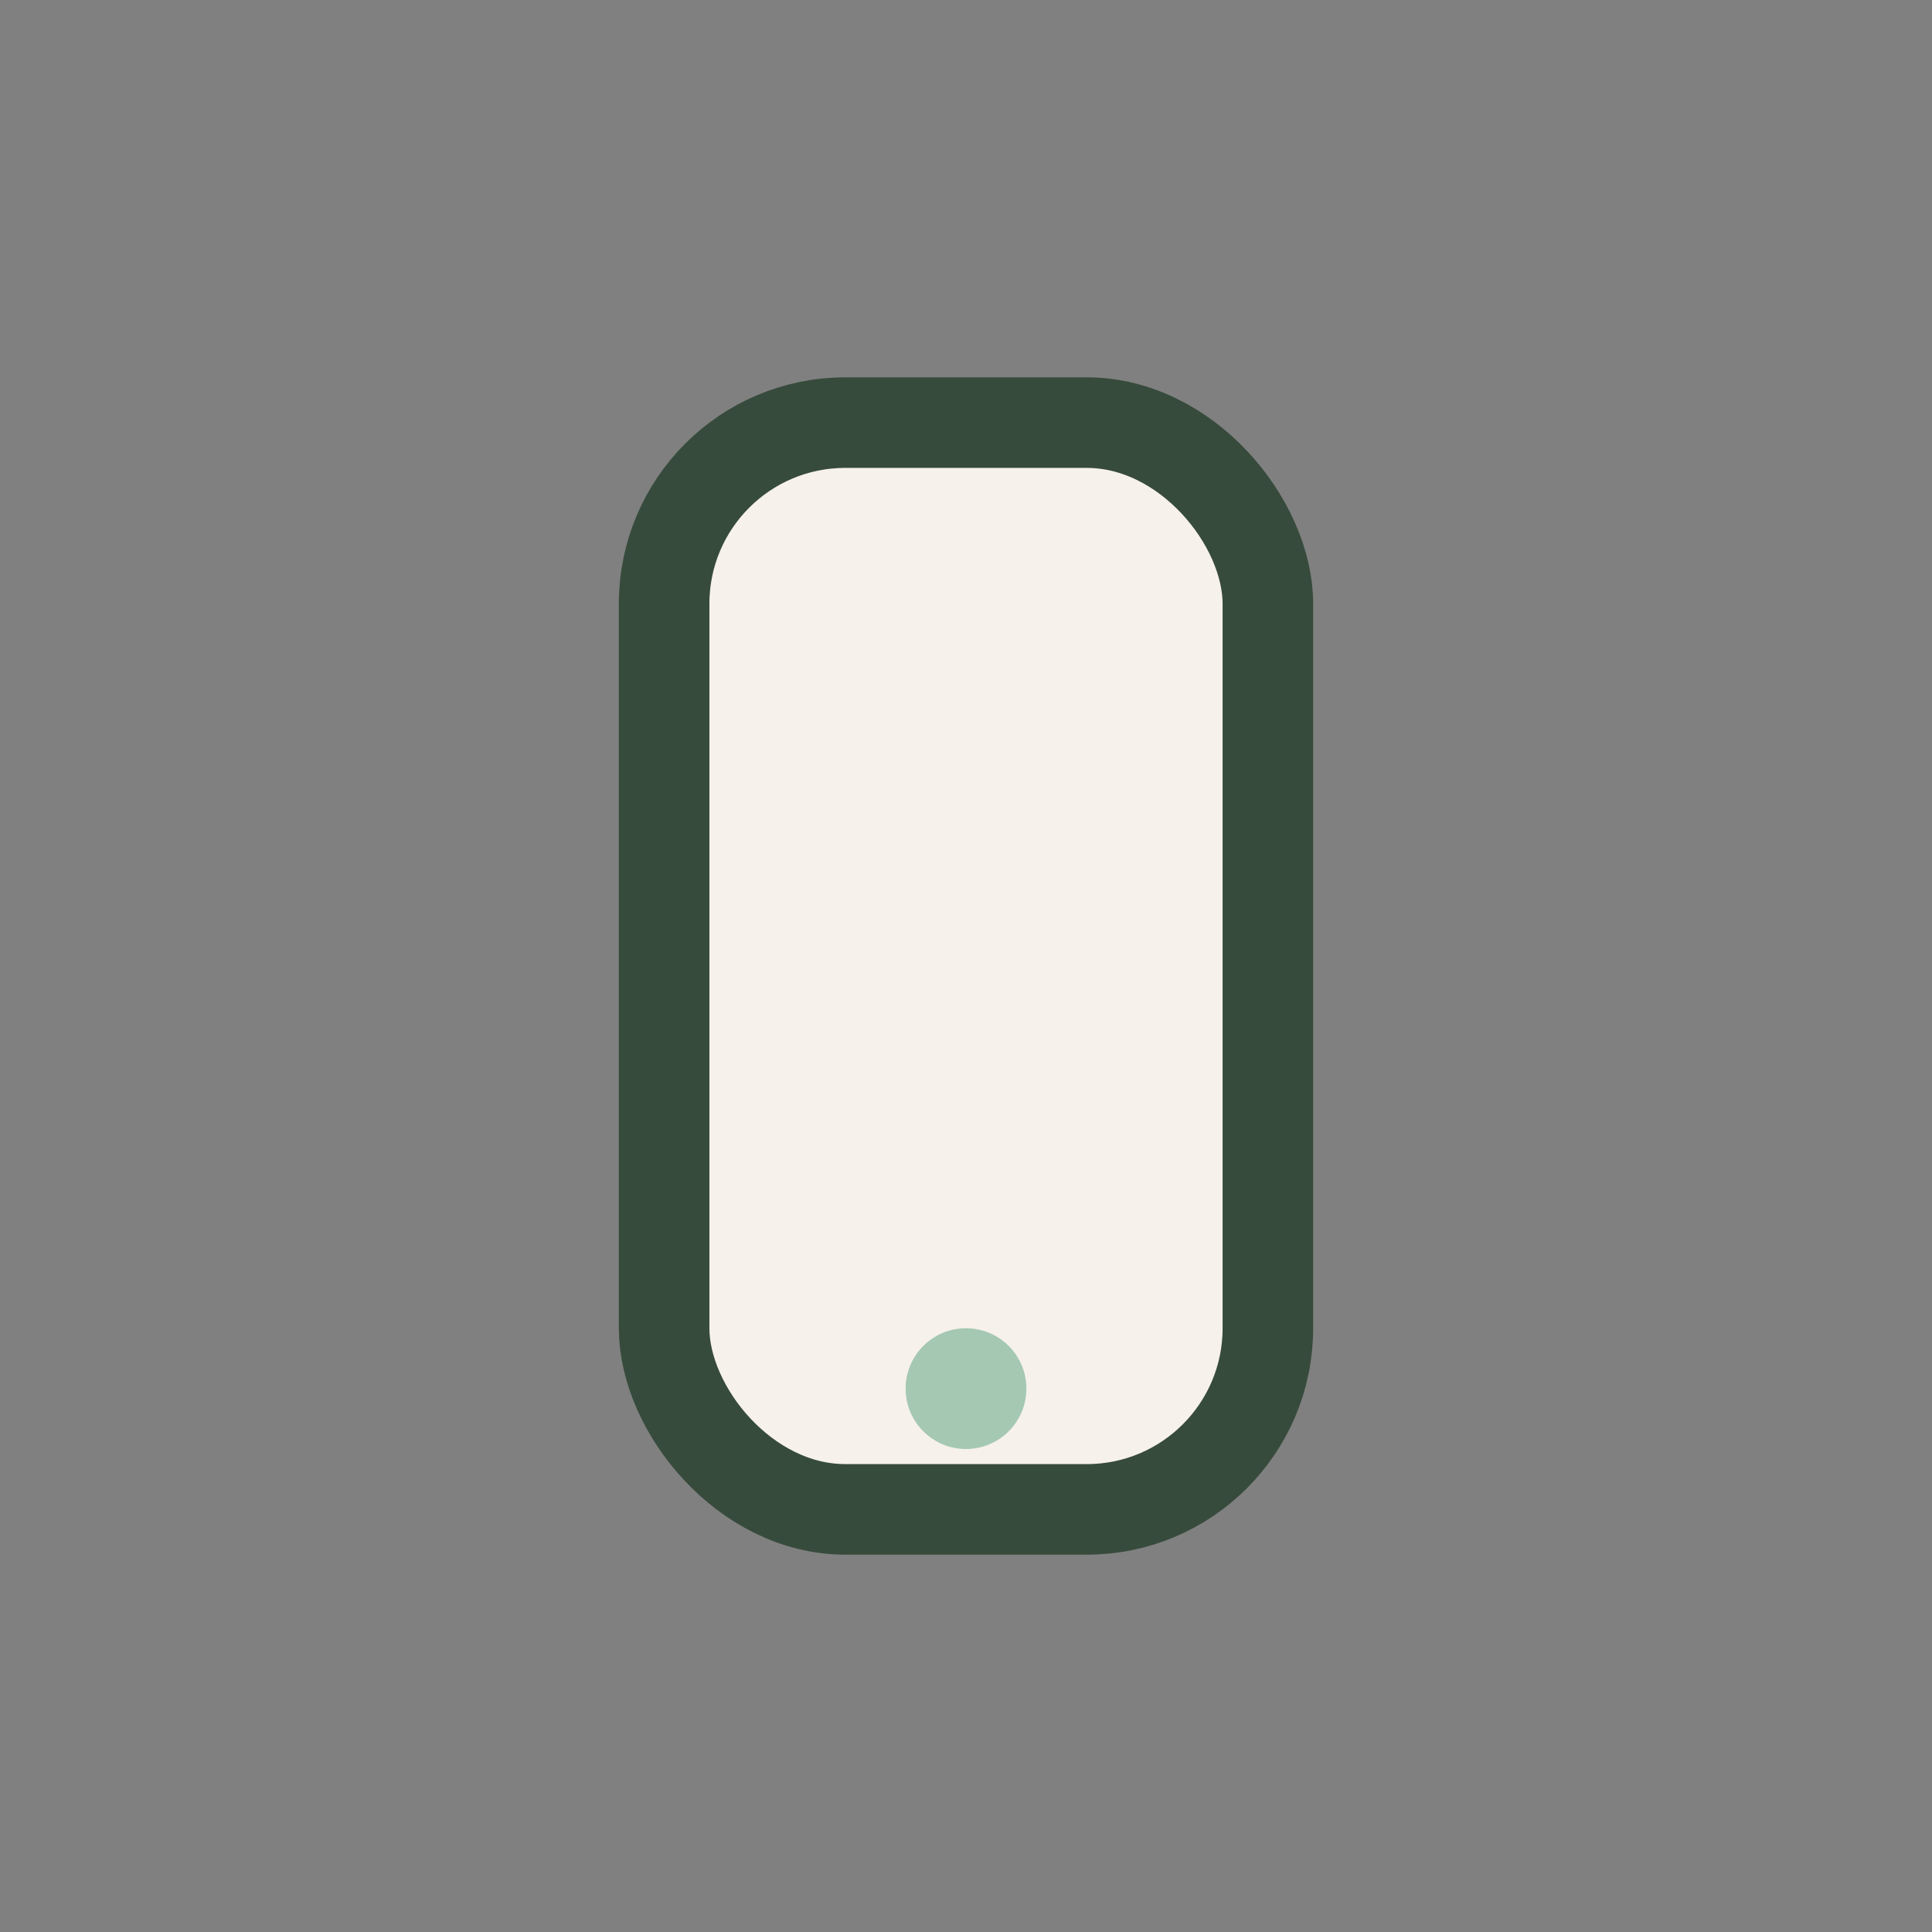 <?xml version="1.0" encoding="UTF-8"?>
<svg xmlns="http://www.w3.org/2000/svg" width="32" height="32" viewBox="0 0 32 32"><rect x="0" y="0" width="32" height="32" fill="#808080" stroke="none"/><rect x="11" y="7" width="10" height="18" rx="3" fill="#F6F1EA" stroke="#374B3C" stroke-width="1.5"/><circle cx="16" cy="23" r="1" fill="#A5C8B2"/></svg>